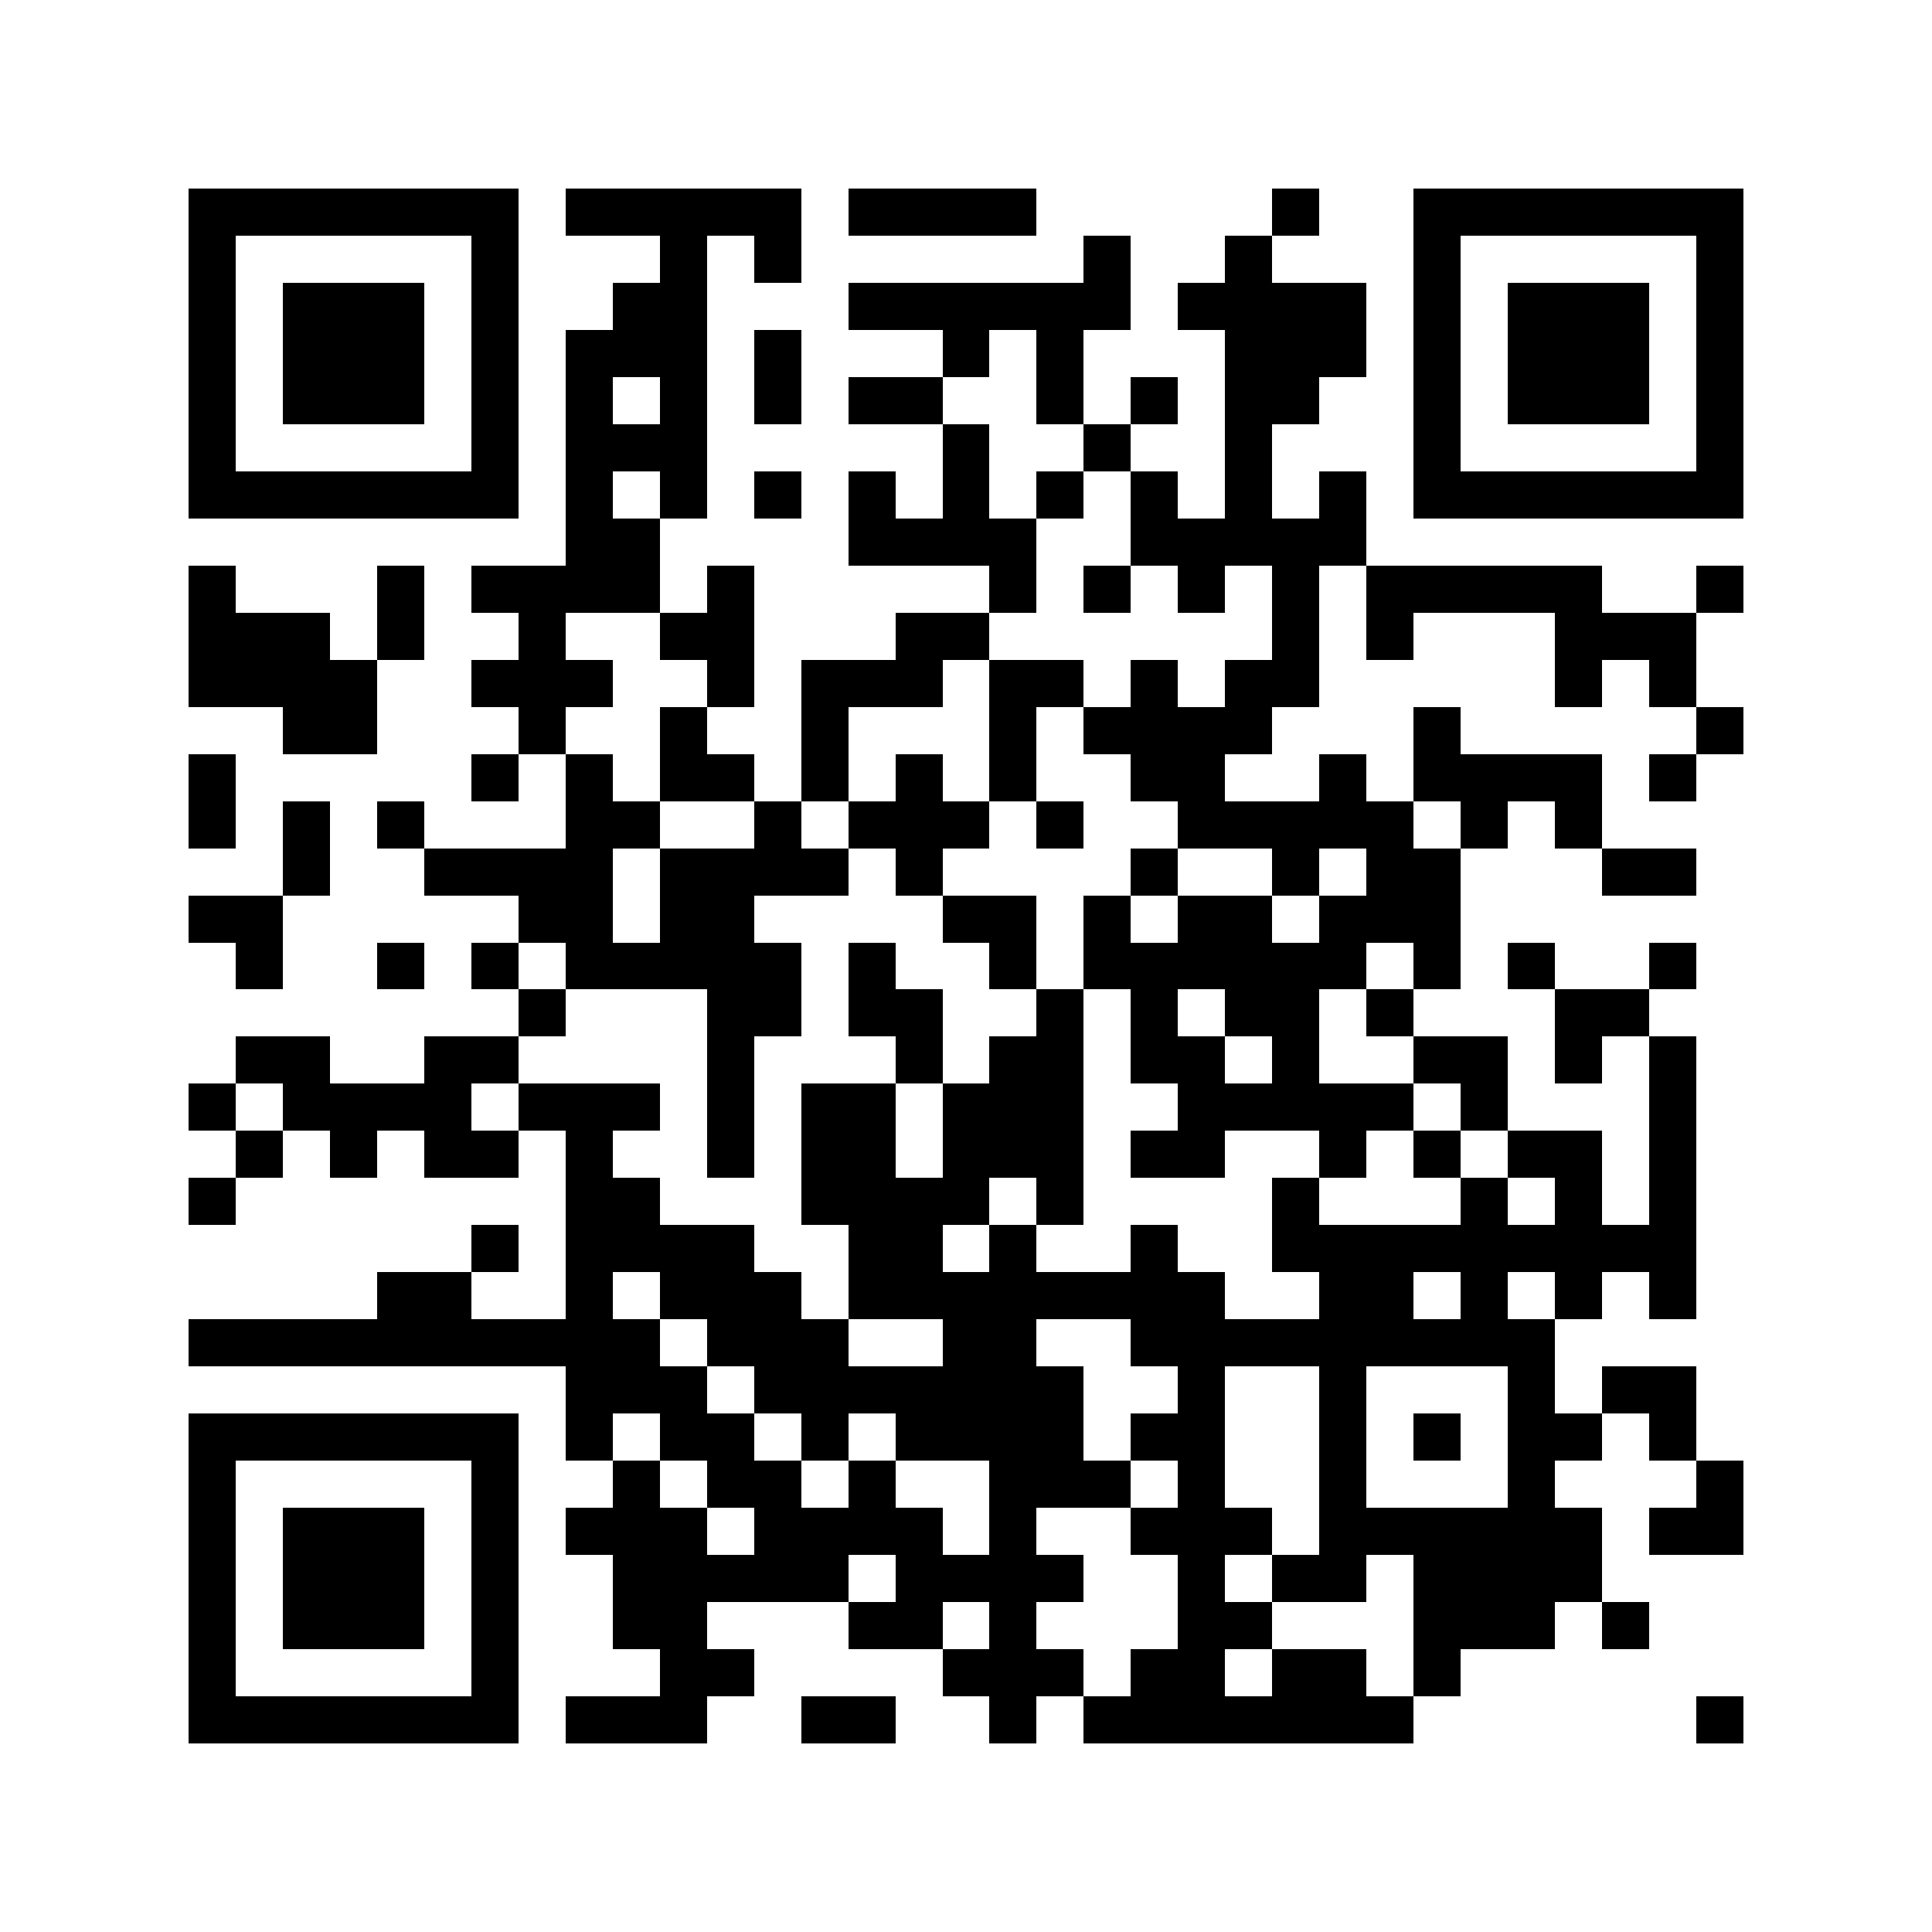 <svg xmlns="http://www.w3.org/2000/svg" width="150" height="150" viewBox="0 0 41 41" shape-rendering="crispEdges"><path fill="#ffffff" d="M0 0h41v41H0z"/><path stroke="#000000" d="M4 4.5h7m1 0h5m1 0h4m5 0h1m2 0h7M4 5.5h1m5 0h1m3 0h1m1 0h1m6 0h1m2 0h1m3 0h1m5 0h1M4 6.5h1m1 0h3m1 0h1m2 0h2m3 0h6m1 0h4m1 0h1m1 0h3m1 0h1M4 7.5h1m1 0h3m1 0h1m1 0h3m1 0h1m3 0h1m1 0h1m3 0h3m1 0h1m1 0h3m1 0h1M4 8.5h1m1 0h3m1 0h1m1 0h1m1 0h1m1 0h1m1 0h2m2 0h1m1 0h1m1 0h2m2 0h1m1 0h3m1 0h1M4 9.5h1m5 0h1m1 0h3m5 0h1m2 0h1m2 0h1m3 0h1m5 0h1M4 10.5h7m1 0h1m1 0h1m1 0h1m1 0h1m1 0h1m1 0h1m1 0h1m1 0h1m1 0h1m1 0h7M12 11.5h2m4 0h4m2 0h5M4 12.5h1m3 0h1m1 0h4m1 0h1m5 0h1m1 0h1m1 0h1m1 0h1m1 0h5m2 0h1M4 13.5h3m1 0h1m2 0h1m2 0h2m3 0h2m6 0h1m1 0h1m3 0h3M4 14.5h4m2 0h3m2 0h1m1 0h3m1 0h2m1 0h1m1 0h2m5 0h1m1 0h1M6 15.5h2m3 0h1m2 0h1m2 0h1m3 0h1m1 0h4m3 0h1m5 0h1M4 16.5h1m5 0h1m1 0h1m1 0h2m1 0h1m1 0h1m1 0h1m2 0h2m2 0h1m1 0h4m1 0h1M4 17.5h1m1 0h1m1 0h1m3 0h2m2 0h1m1 0h3m1 0h1m2 0h5m1 0h1m1 0h1M6 18.5h1m2 0h4m1 0h4m1 0h1m4 0h1m2 0h1m1 0h2m3 0h2M4 19.5h2m5 0h2m1 0h2m4 0h2m1 0h1m1 0h2m1 0h3M5 20.5h1m2 0h1m1 0h1m1 0h5m1 0h1m2 0h1m1 0h6m1 0h1m1 0h1m2 0h1M11 21.5h1m3 0h2m1 0h2m2 0h1m1 0h1m1 0h2m1 0h1m3 0h2M5 22.5h2m2 0h2m4 0h1m3 0h1m1 0h2m1 0h2m1 0h1m2 0h2m1 0h1m1 0h1M4 23.5h1m1 0h4m1 0h3m1 0h1m1 0h2m1 0h3m2 0h5m1 0h1m3 0h1M5 24.5h1m1 0h1m1 0h2m1 0h1m2 0h1m1 0h2m1 0h3m1 0h2m2 0h1m1 0h1m1 0h2m1 0h1M4 25.5h1m7 0h2m3 0h4m1 0h1m4 0h1m3 0h1m1 0h1m1 0h1M10 26.5h1m1 0h4m2 0h2m1 0h1m2 0h1m2 0h9M8 27.5h2m2 0h1m1 0h3m1 0h8m2 0h2m1 0h1m1 0h1m1 0h1M4 28.5h10m1 0h3m2 0h2m2 0h9M12 29.5h3m1 0h7m2 0h1m2 0h1m3 0h1m1 0h2M4 30.5h7m1 0h1m1 0h2m1 0h1m1 0h4m1 0h2m2 0h1m1 0h1m1 0h2m1 0h1M4 31.5h1m5 0h1m2 0h1m1 0h2m1 0h1m2 0h3m1 0h1m2 0h1m3 0h1m3 0h1M4 32.5h1m1 0h3m1 0h1m1 0h3m1 0h4m1 0h1m2 0h3m1 0h6m1 0h2M4 33.5h1m1 0h3m1 0h1m2 0h5m1 0h4m2 0h1m1 0h2m1 0h4M4 34.5h1m1 0h3m1 0h1m2 0h2m3 0h2m1 0h1m3 0h2m3 0h3m1 0h1M4 35.5h1m5 0h1m3 0h2m4 0h3m1 0h2m1 0h2m1 0h1M4 36.5h7m1 0h3m2 0h2m2 0h1m1 0h7m6 0h1"/></svg>
